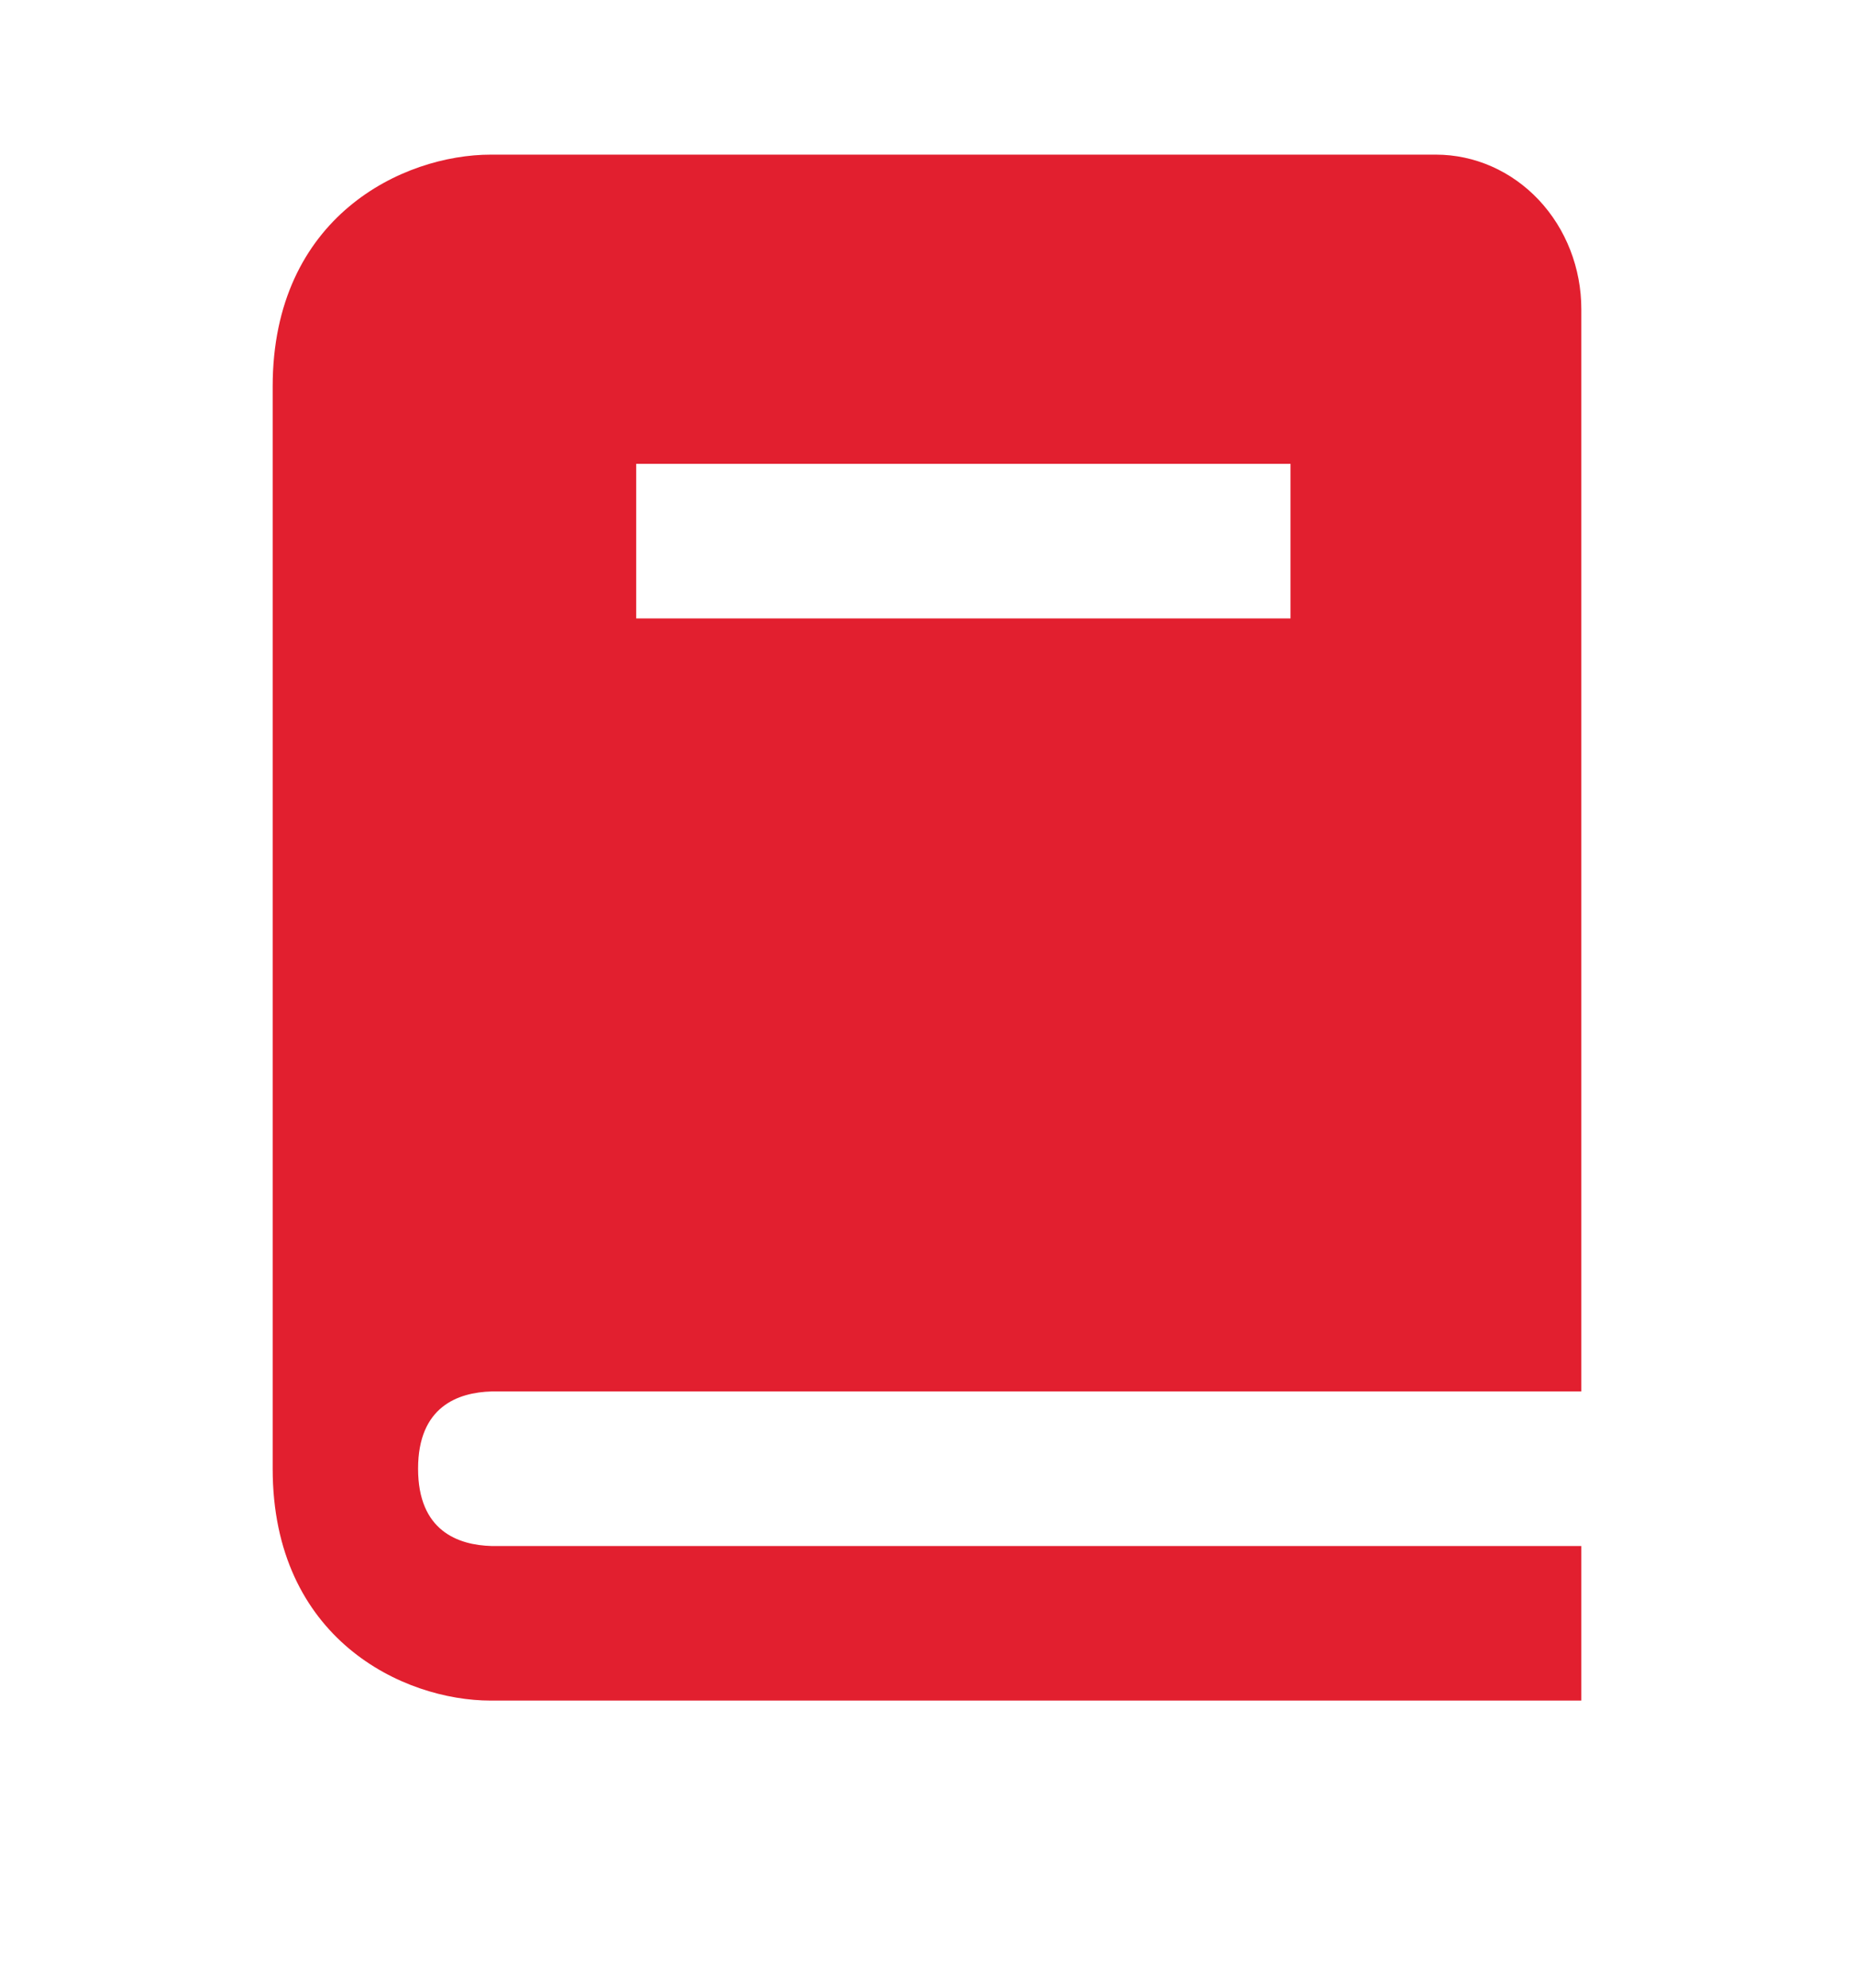 <svg width="28" height="30" viewBox="0 0 28 30" fill="none" xmlns="http://www.w3.org/2000/svg">
<path d="M7.425 21.001H23.882V4.667C23.882 4.048 23.651 3.455 23.239 3.017C22.827 2.58 22.269 2.334 21.686 2.334H7.412C6.088 2.334 4.118 3.266 4.118 5.834V22.167C4.118 24.735 6.088 25.667 7.412 25.667H23.882V23.334H7.425C6.918 23.32 6.314 23.107 6.314 22.167C6.314 21.228 6.918 21.015 7.425 21.001ZM9.608 7.001H19.49V9.334H9.608V7.001Z" fill="#E21F2F"/>
</svg>
